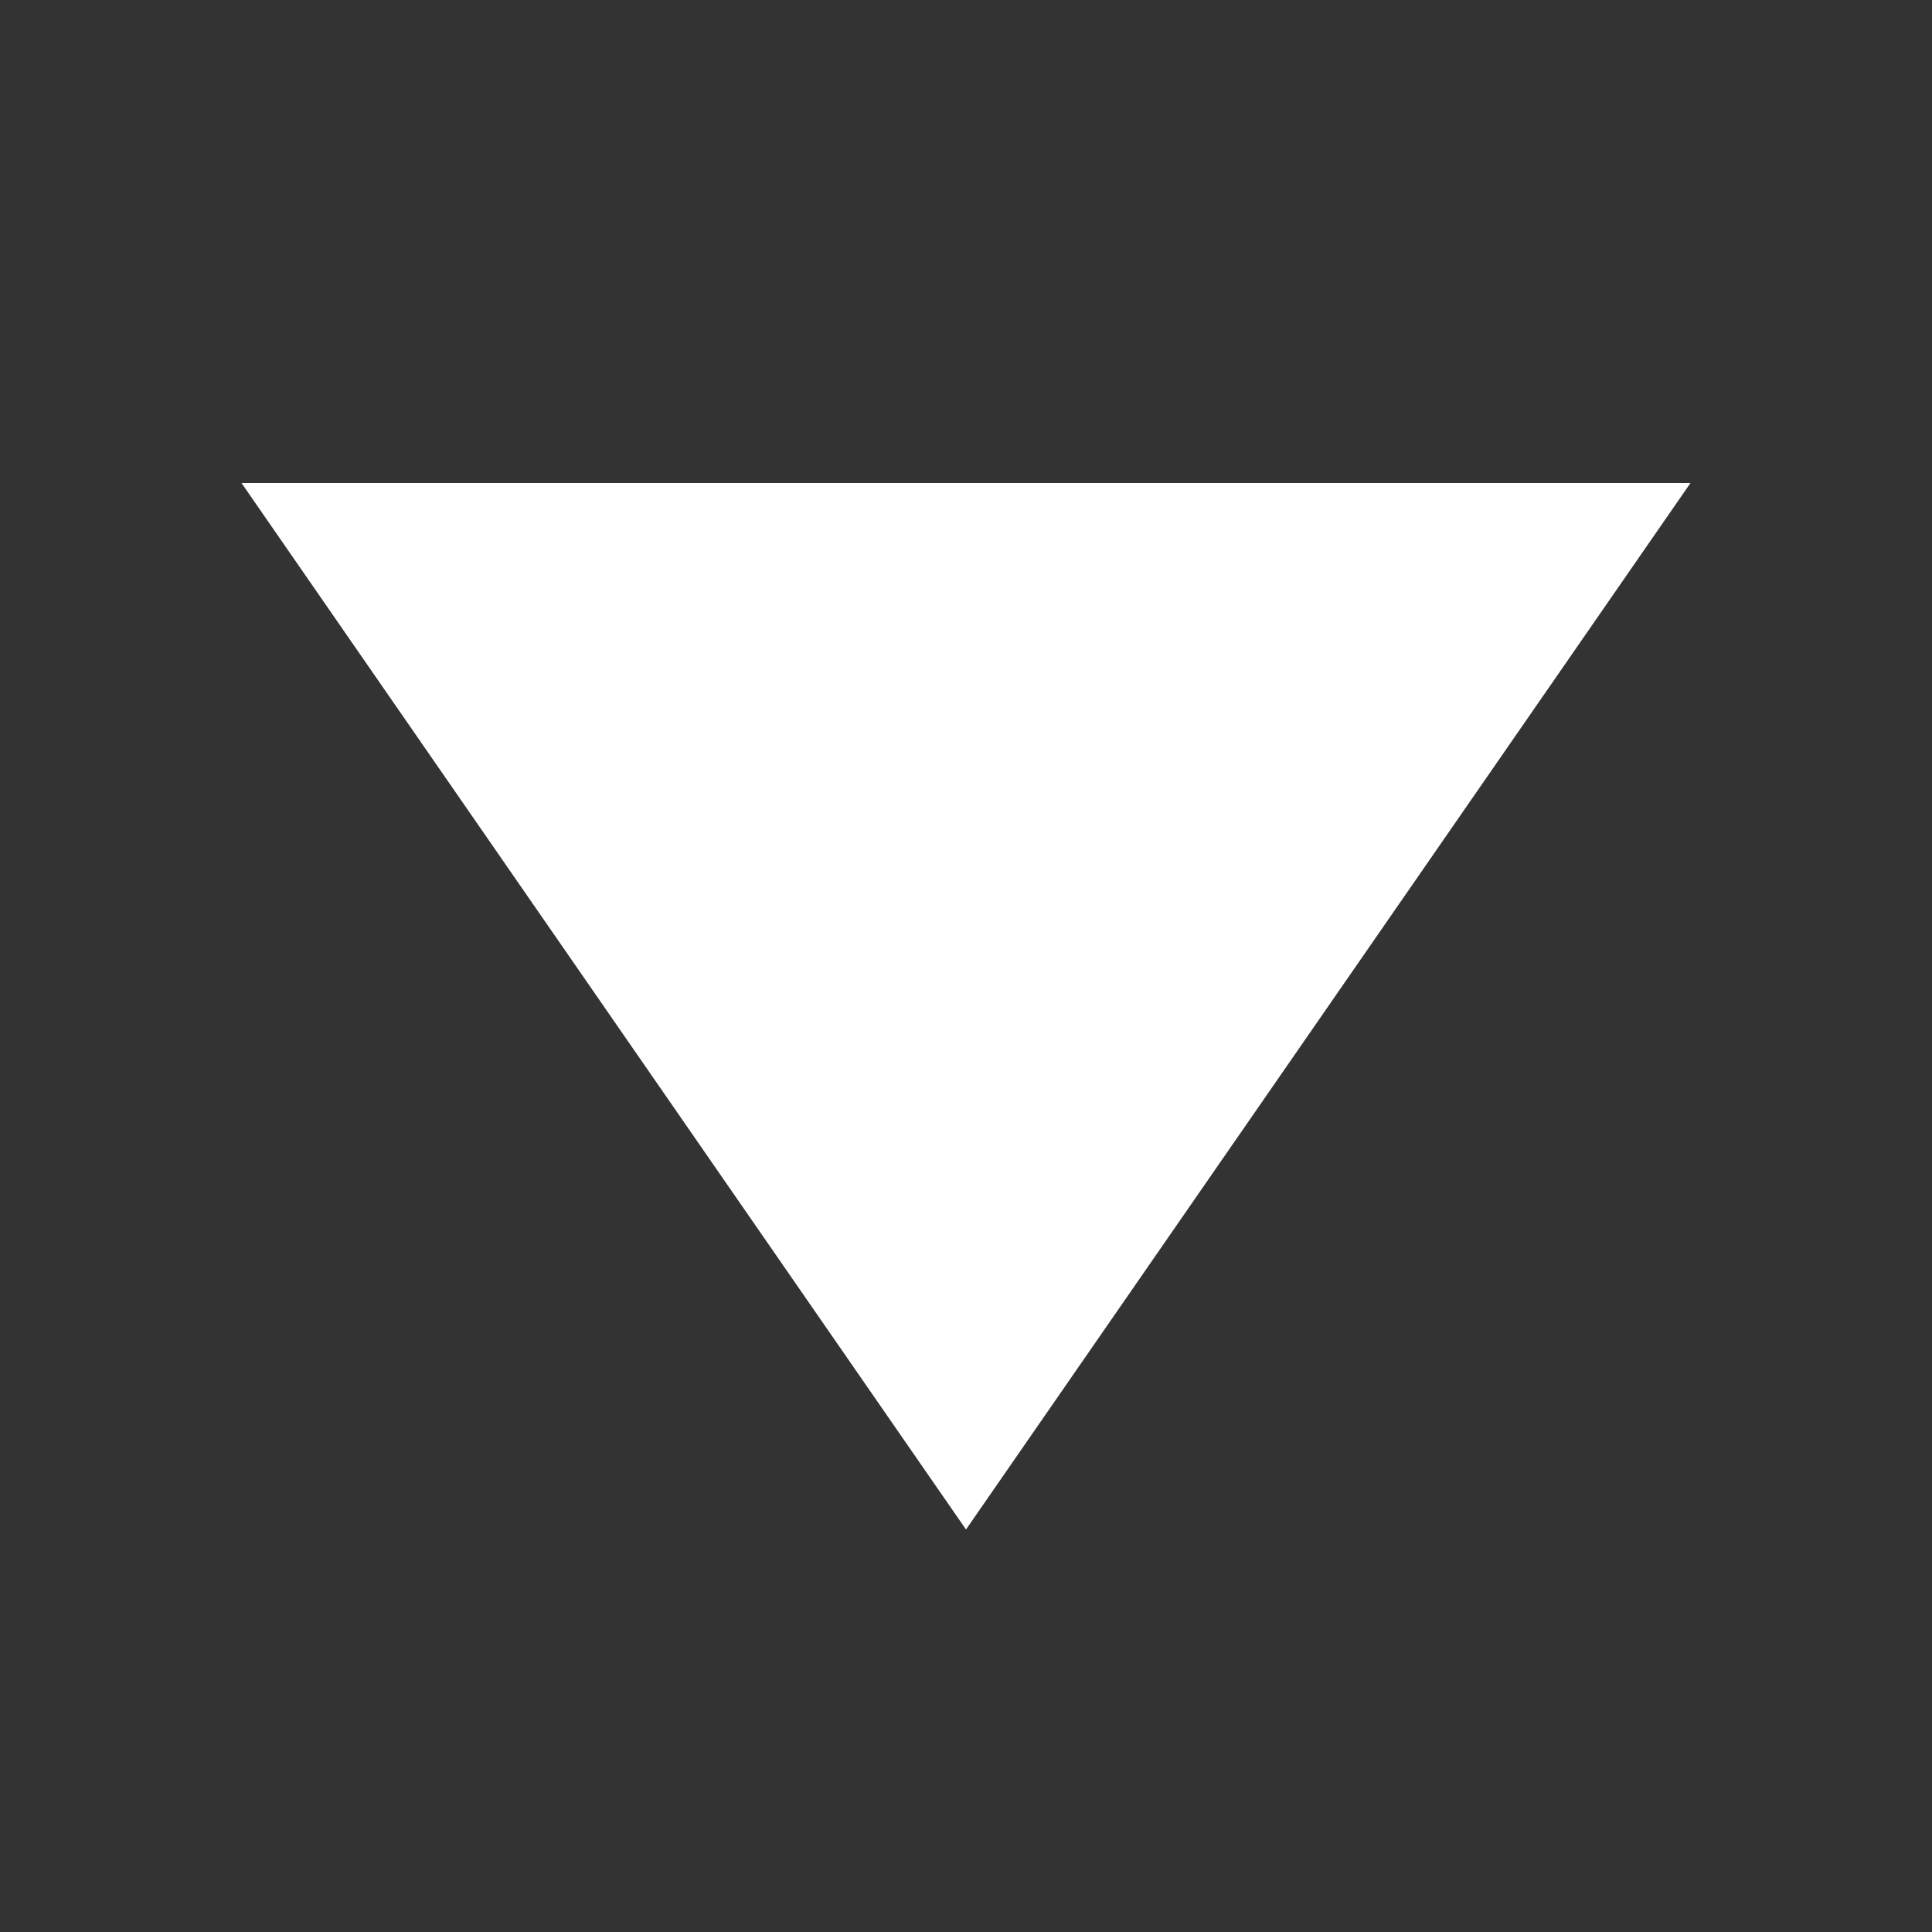 <svg xmlns="http://www.w3.org/2000/svg" xml:space="preserve" width="200" height="200" fill="#fff" viewBox="0 0 24 24"><rect x="0" y="0" width="24" height="24" fill="#333333" stroke="none"/><path d="M3 6h18l-9 13z" style="fill-rule:evenodd;clip-rule:evenodd"/></svg>